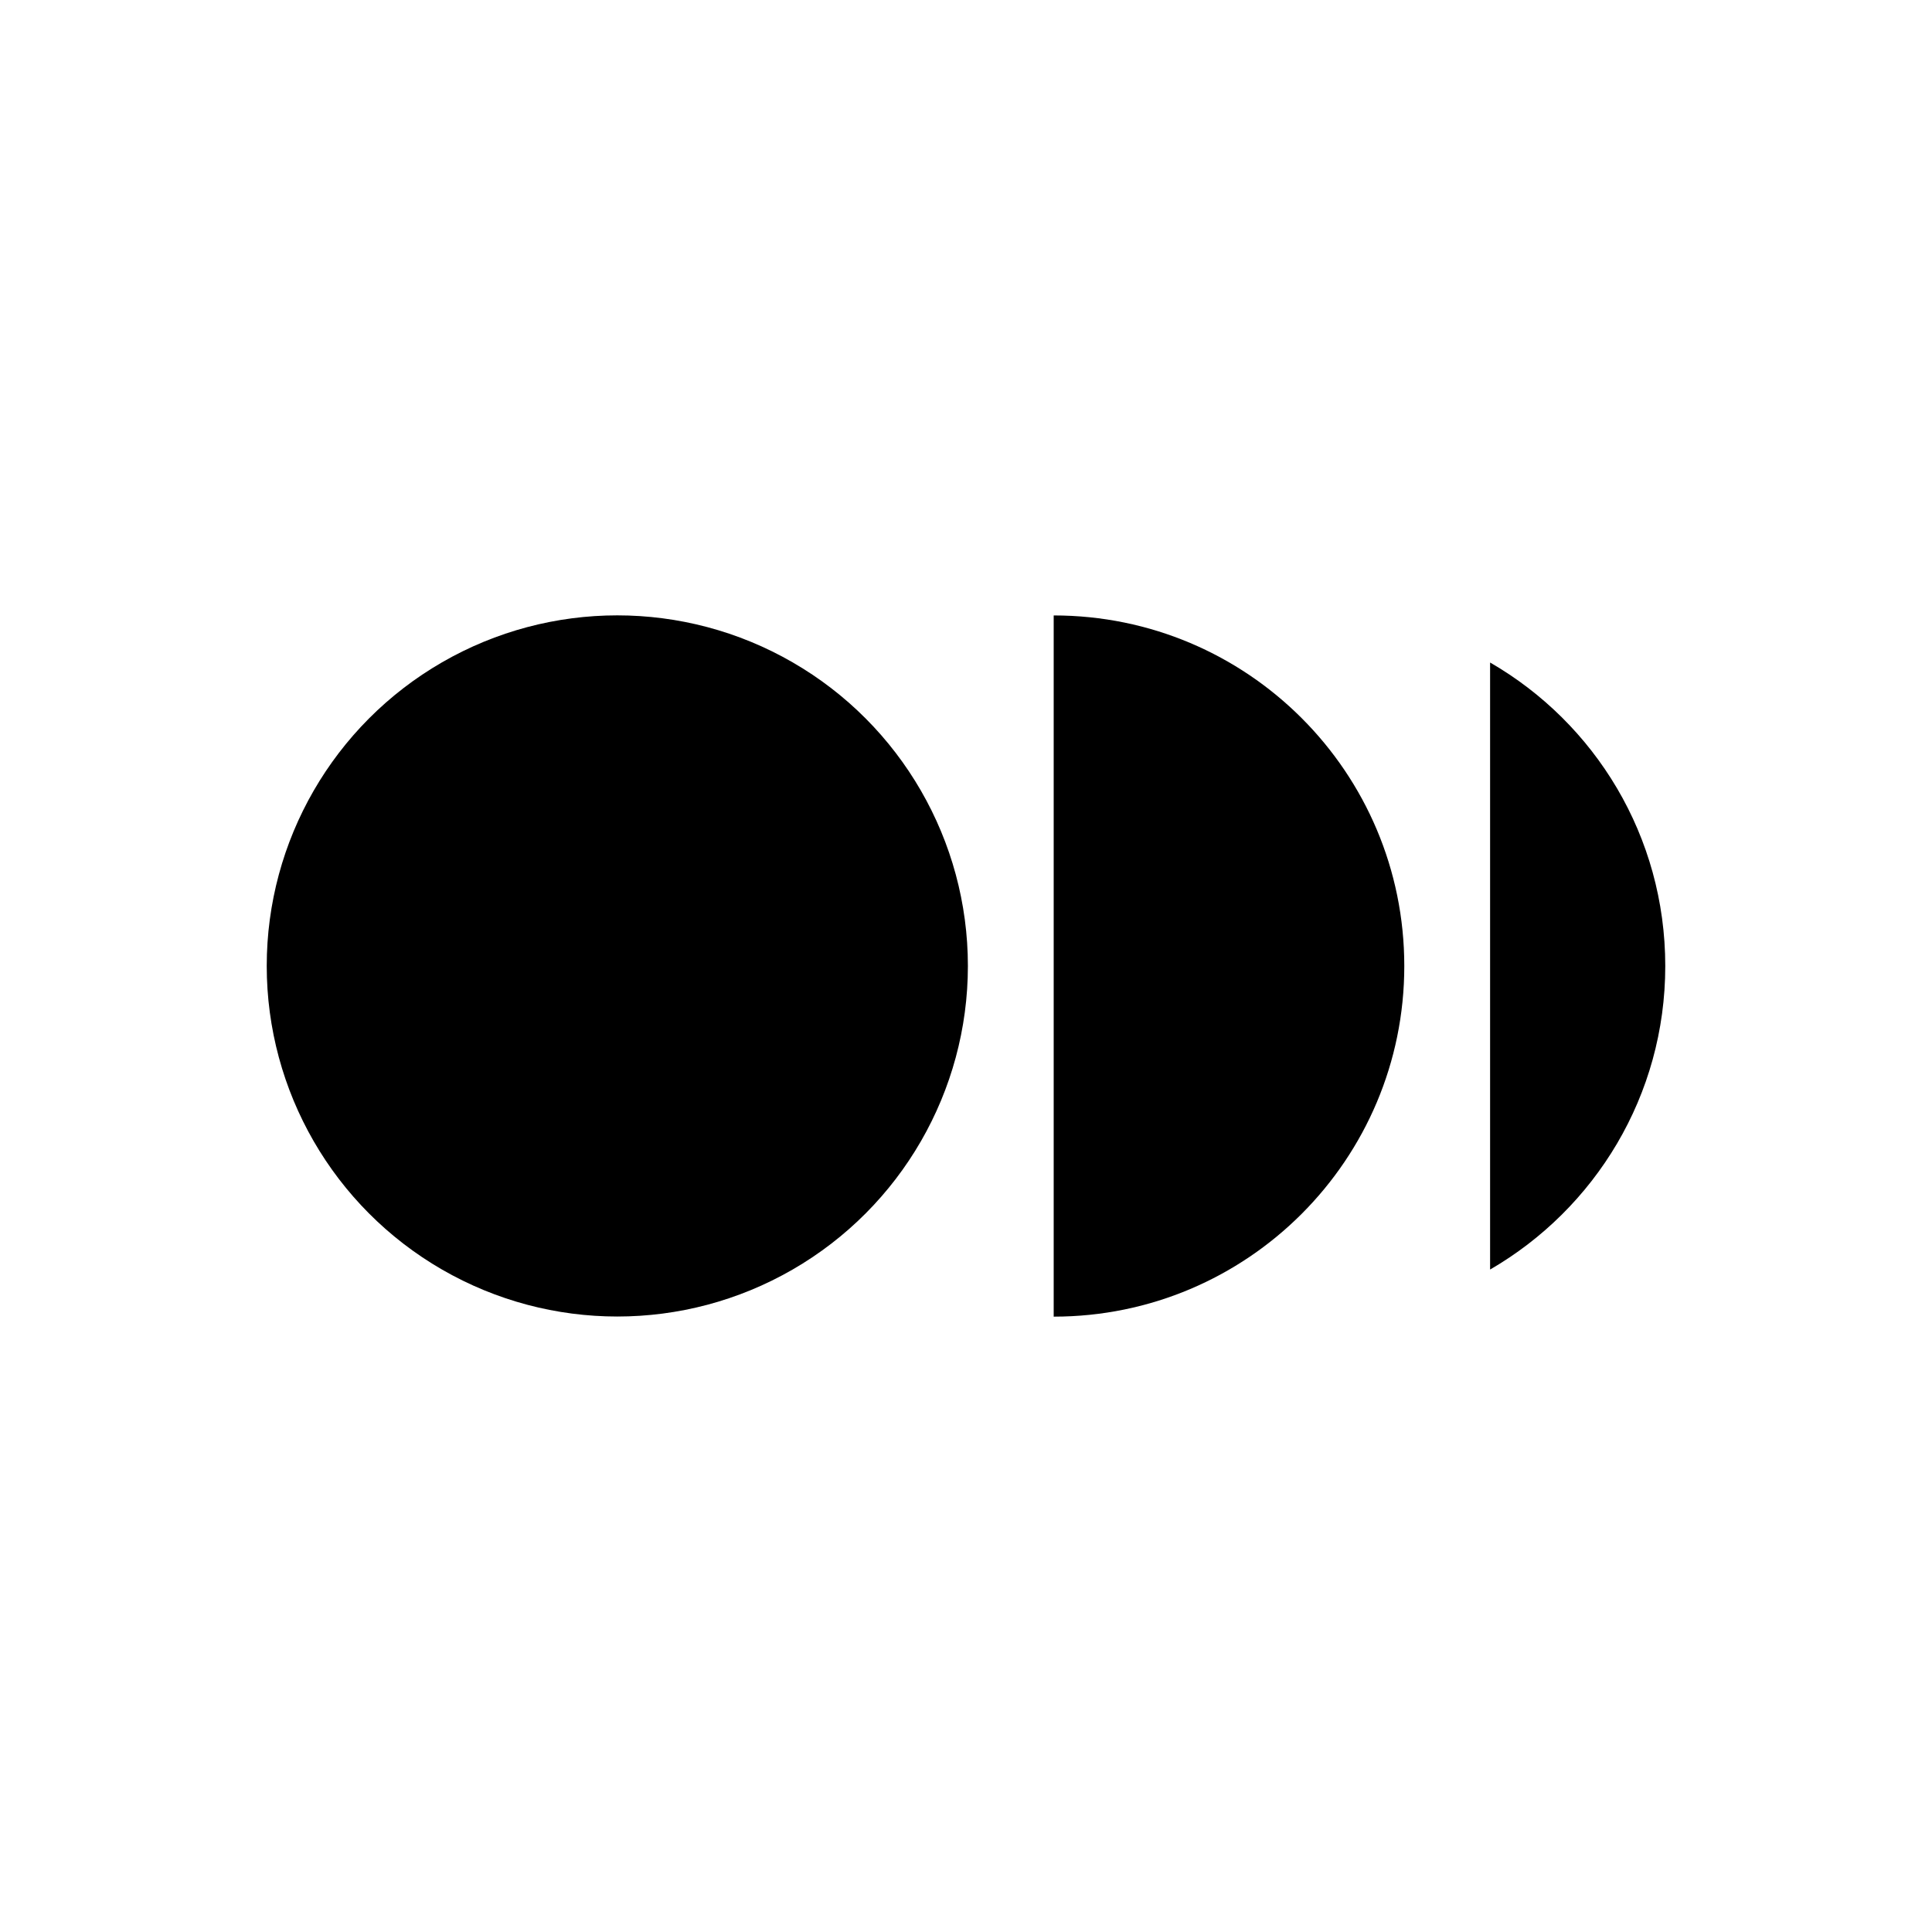 <?xml version="1.0" encoding="UTF-8"?>
<svg id="Capa_1" data-name="Capa 1" xmlns="http://www.w3.org/2000/svg" version="1.1" viewBox="0 0 1000 1000">
  <defs>
    <style>
      .cls-1 {
        fill: #000;
        stroke-width: 0px;
      }
    </style>
  </defs>
  <circle class="cls-1" cx="319.52" cy="499.97" r="181.46"/>
  <path class="cls-1" d="M726.86,500.02c0,100.14-81.2,181.47-181.47,181.47v-362.94c100.27,0,181.47,81.2,181.47,181.47Z"/>
  <path class="cls-1" d="M861.94,500.02c0,67.06-36.37,125.65-90.67,157.09v-314.19c54.3,31.32,90.67,89.91,90.67,157.09Z"/>
</svg>